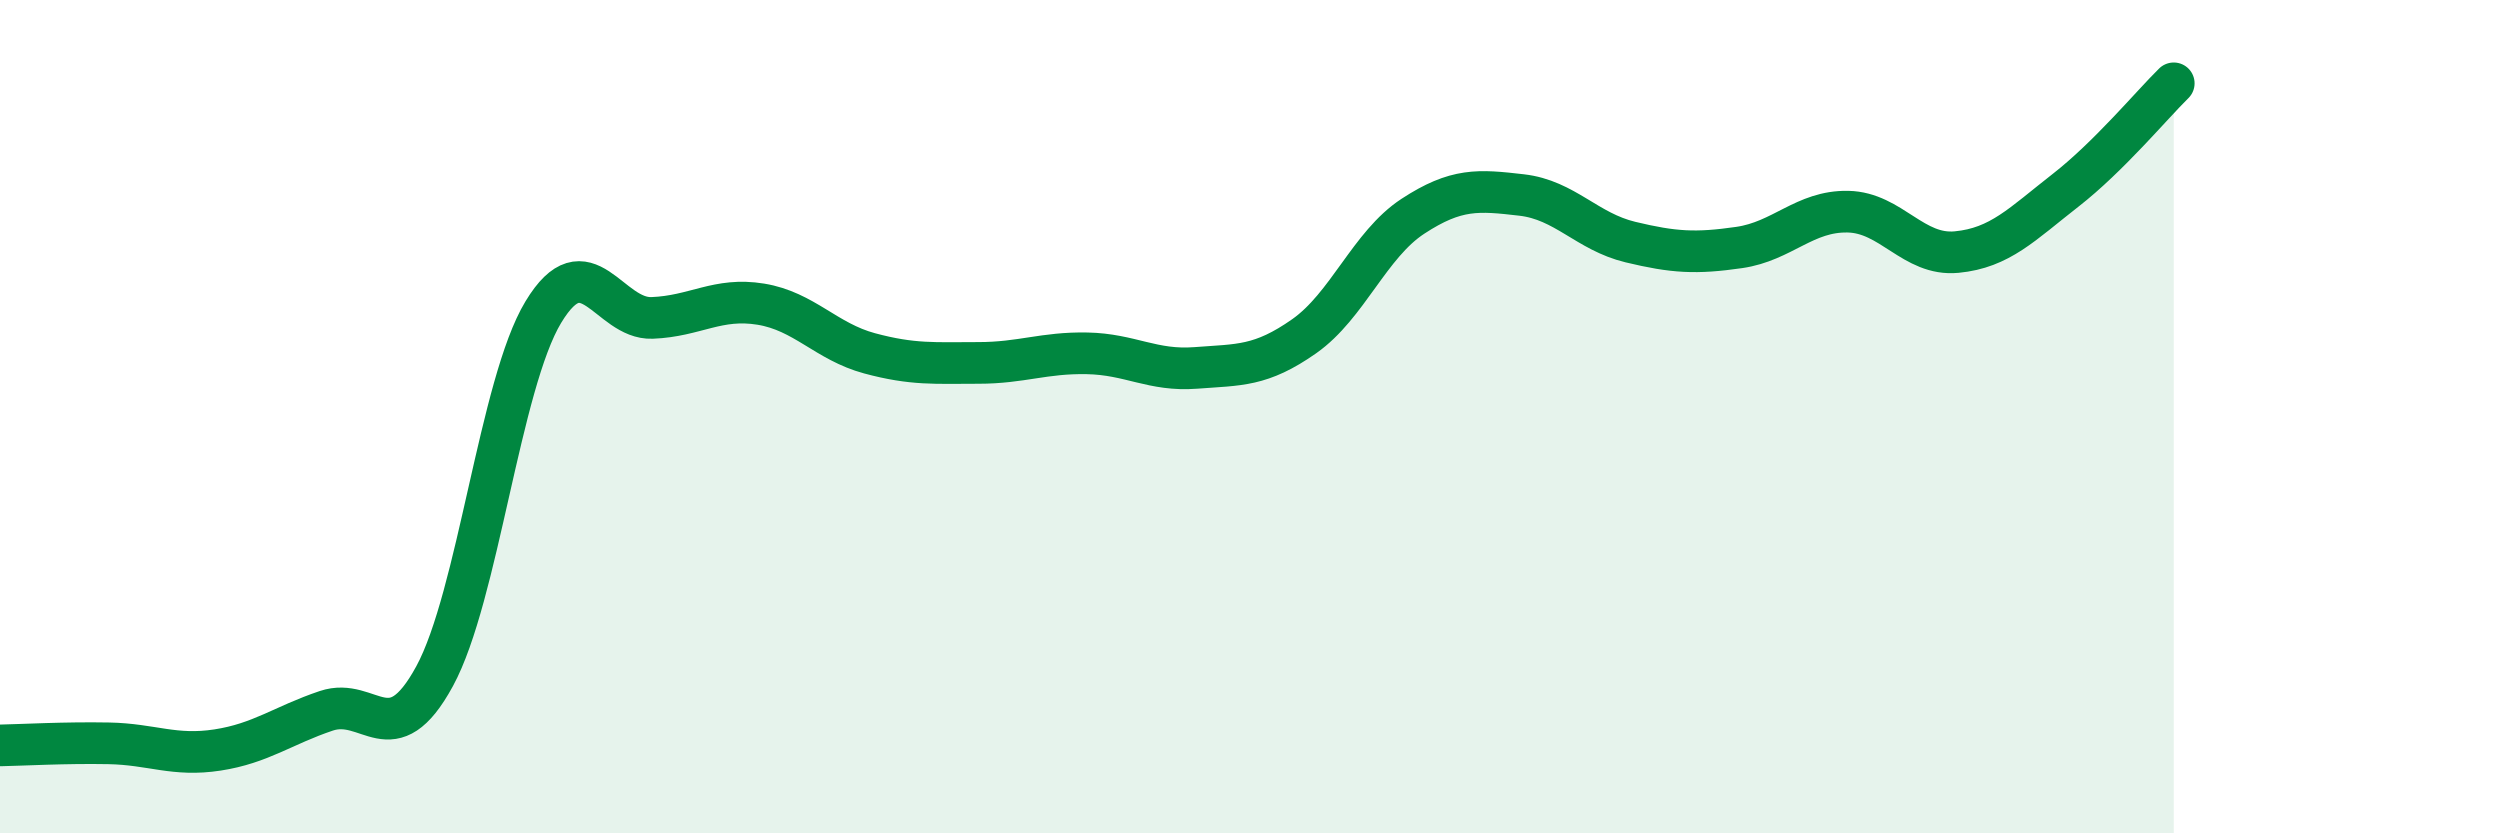 
    <svg width="60" height="20" viewBox="0 0 60 20" xmlns="http://www.w3.org/2000/svg">
      <path
        d="M 0,17.89 C 0.52,17.88 1.57,17.82 2.61,17.84 C 3.65,17.86 4.18,18.16 5.22,18 C 6.26,17.84 6.79,17.41 7.83,17.06 C 8.87,16.71 9.39,18.14 10.43,16.23 C 11.47,14.32 12,9.21 13.04,7.49 C 14.08,5.77 14.61,7.67 15.65,7.63 C 16.69,7.59 17.22,7.13 18.26,7.3 C 19.3,7.47 19.83,8.2 20.87,8.48 C 21.91,8.76 22.44,8.71 23.48,8.71 C 24.52,8.71 25.05,8.46 26.09,8.48 C 27.13,8.5 27.66,8.91 28.7,8.83 C 29.74,8.75 30.26,8.8 31.3,8.07 C 32.34,7.34 32.87,5.87 33.91,5.19 C 34.95,4.51 35.48,4.56 36.52,4.68 C 37.56,4.8 38.09,5.56 39.13,5.81 C 40.17,6.06 40.7,6.09 41.74,5.94 C 42.78,5.79 43.31,5.06 44.35,5.08 C 45.39,5.1 45.92,6.15 46.96,6.05 C 48,5.95 48.53,5.38 49.57,4.57 C 50.61,3.76 51.65,2.51 52.17,2L52.17 20L0 20Z"
        fill="#008740"
        opacity="0.1"
        stroke-linecap="round"
        stroke-linejoin="round"
      />
      <path
        d="M 0,17.89 C 0.52,17.88 1.57,17.82 2.61,17.84 C 3.65,17.86 4.18,18.16 5.22,18 C 6.26,17.84 6.79,17.41 7.83,17.06 C 8.87,16.71 9.39,18.14 10.43,16.23 C 11.47,14.32 12,9.21 13.04,7.49 C 14.08,5.77 14.61,7.67 15.65,7.63 C 16.69,7.59 17.22,7.13 18.26,7.3 C 19.3,7.47 19.83,8.2 20.87,8.48 C 21.91,8.76 22.44,8.71 23.48,8.71 C 24.52,8.71 25.05,8.46 26.09,8.48 C 27.13,8.5 27.66,8.91 28.7,8.83 C 29.74,8.75 30.26,8.8 31.3,8.07 C 32.34,7.34 32.87,5.87 33.91,5.19 C 34.95,4.51 35.48,4.56 36.52,4.68 C 37.56,4.8 38.09,5.56 39.13,5.81 C 40.17,6.06 40.7,6.09 41.74,5.94 C 42.78,5.79 43.31,5.06 44.35,5.08 C 45.39,5.1 45.92,6.15 46.96,6.05 C 48,5.95 48.53,5.38 49.57,4.57 C 50.61,3.76 51.65,2.51 52.17,2"
        stroke="#008740"
        stroke-width="1"
        fill="none"
        stroke-linecap="round"
        stroke-linejoin="round"
      />
    </svg>
  